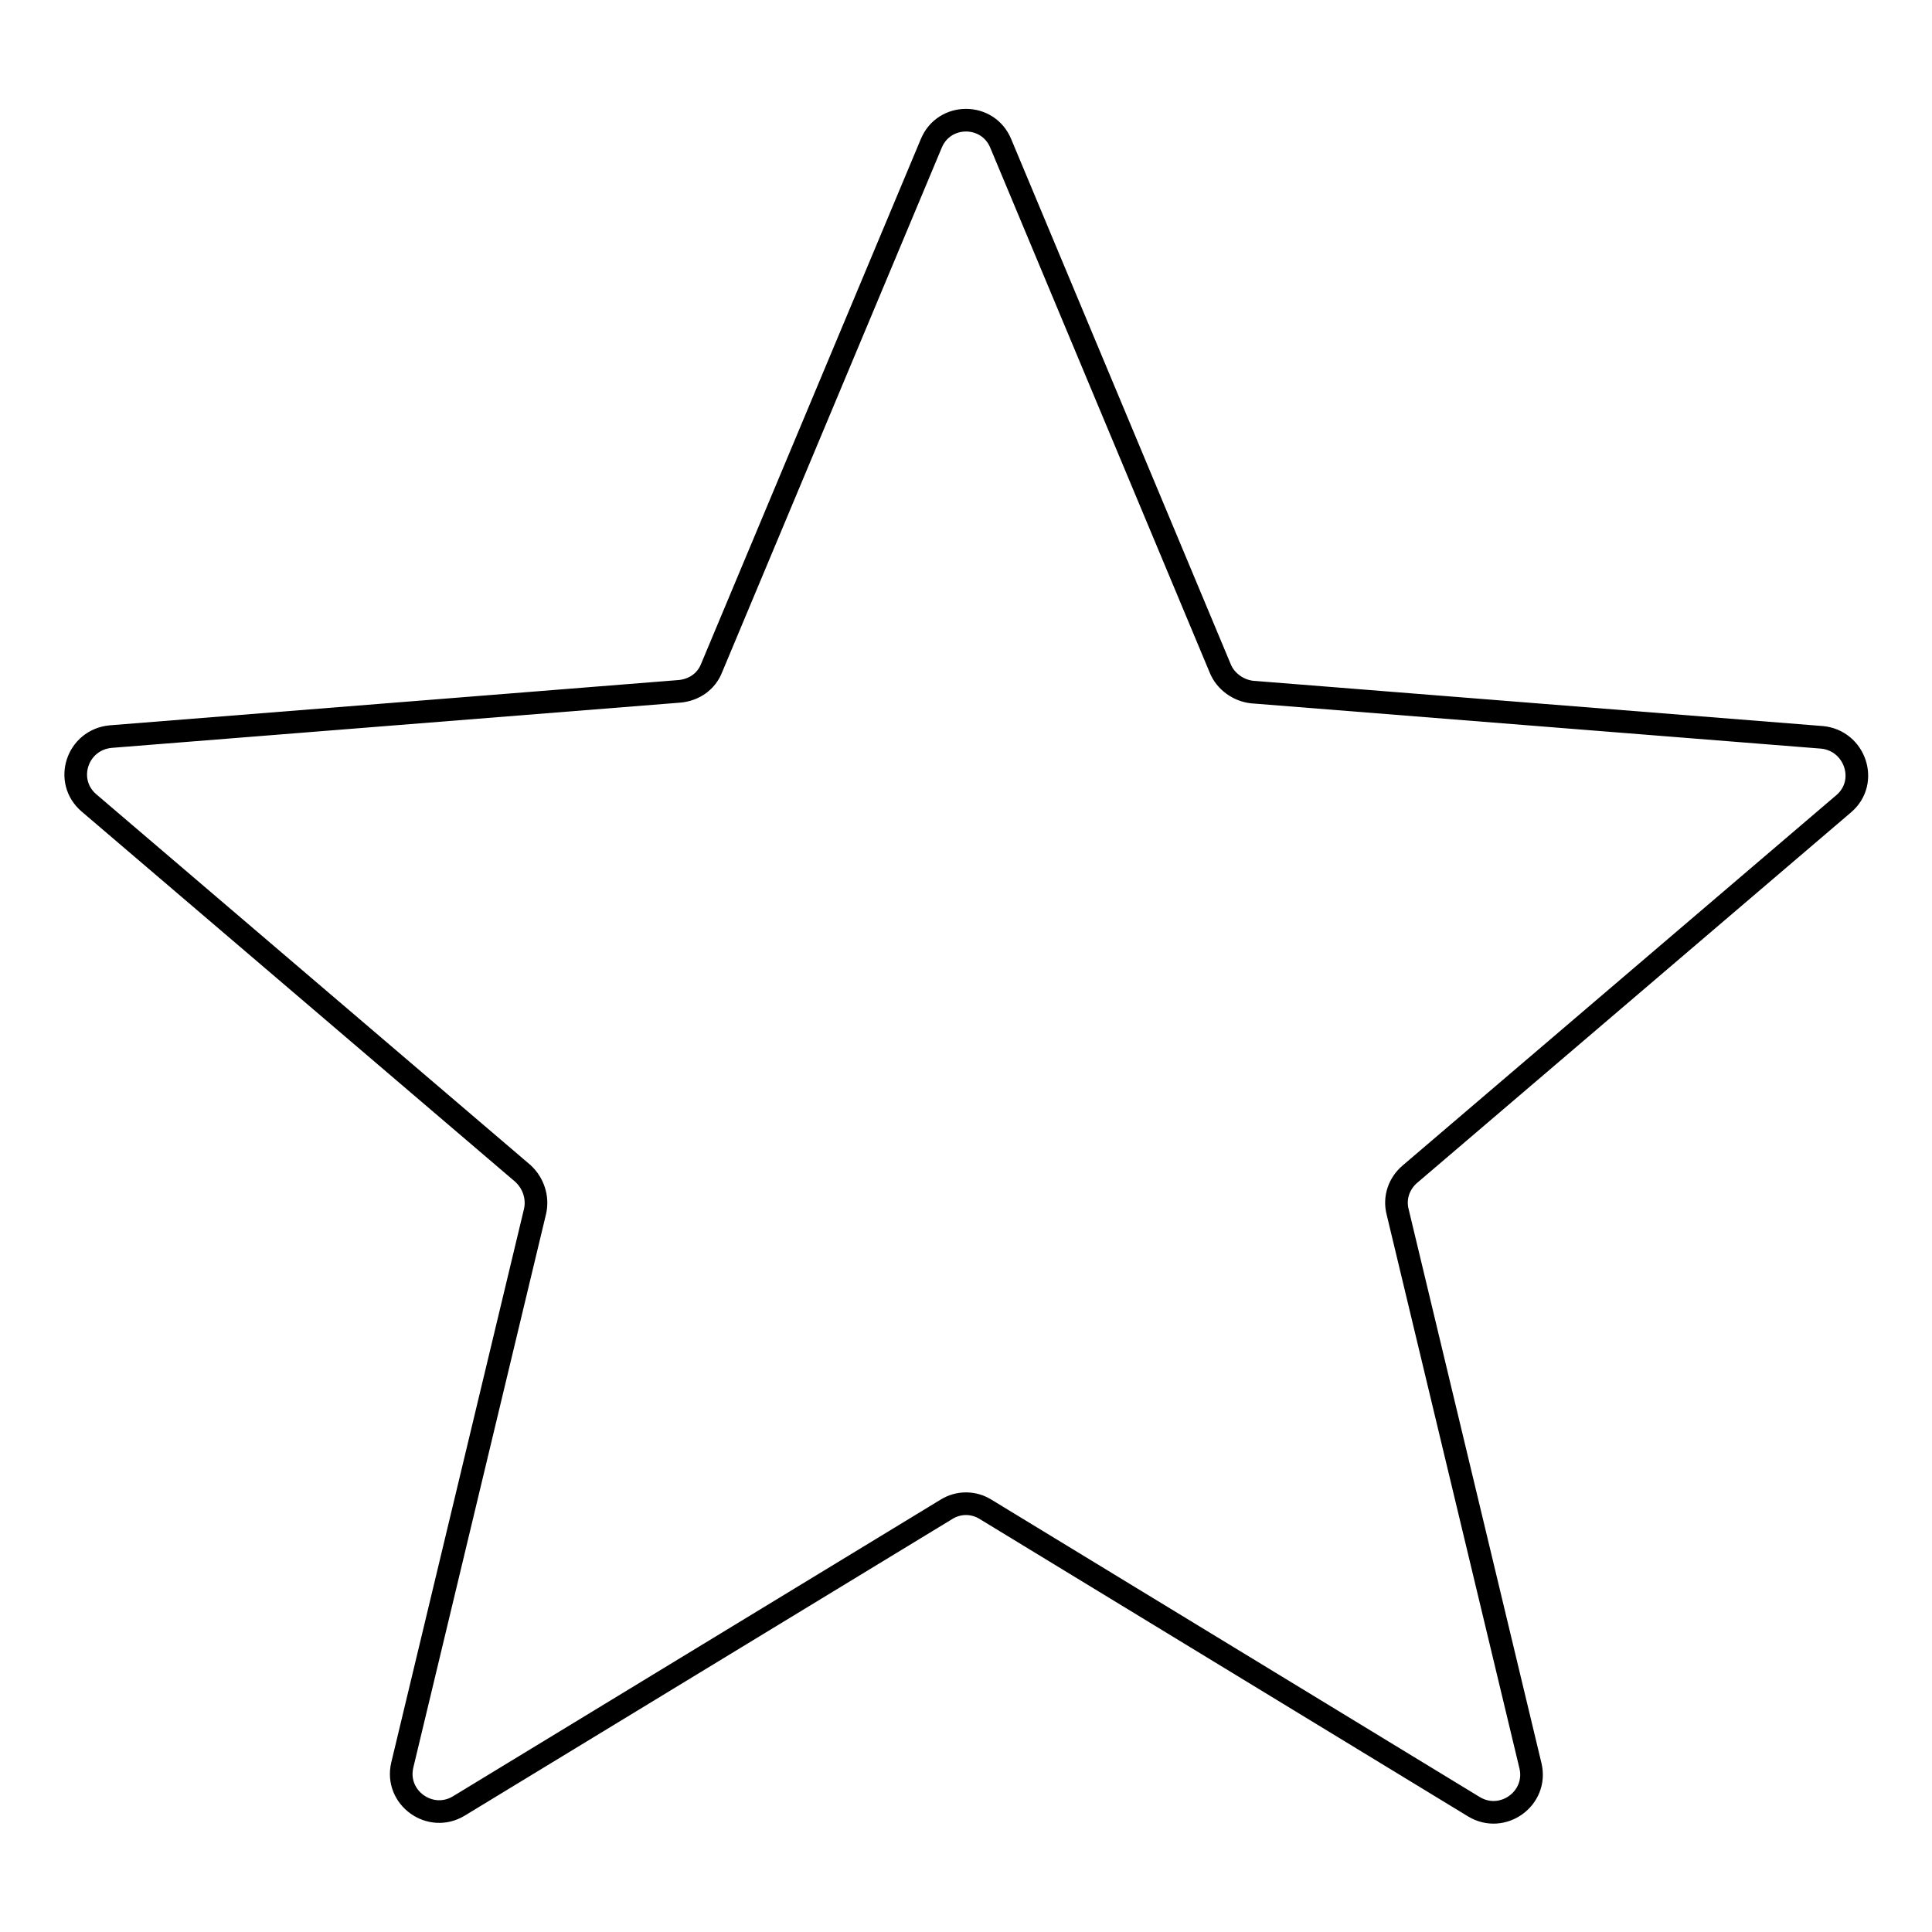 <?xml version="1.0" encoding="utf-8"?>
<!-- Svg Vector Icons : http://www.onlinewebfonts.com/icon -->
<!DOCTYPE svg PUBLIC "-//W3C//DTD SVG 1.1//EN" "http://www.w3.org/Graphics/SVG/1.1/DTD/svg11.dtd">
<svg version="1.1" xmlns="http://www.w3.org/2000/svg" xmlns:xlink="http://www.w3.org/1999/xlink" x="0px" y="0px" viewBox="0 0 256 256" enable-background="new 0 0 256 256" xml:space="preserve">
<g> <path stroke-width="3" fill-opacity="0" stroke="#000000"  d="M132.6,19l29.1,69.6c0.7,1.7,2.4,2.9,4.2,3.1l75.5,6c4.4,0.4,6.3,5.9,2.9,8.8l-57.5,49.1 c-1.4,1.2-2.1,3.1-1.6,5l17.6,73.4c1,4.3-3.7,7.7-7.5,5.4L130.6,200c-1.6-1-3.6-1-5.2,0l-64.6,39.3c-3.8,2.3-8.5-1.1-7.5-5.4 l17.6-73.4c0.4-1.8-0.2-3.7-1.6-5l-57.5-49.1c-3.4-2.9-1.6-8.4,2.9-8.8l75.4-6c1.9-0.2,3.5-1.3,4.2-3.1L123.4,19 C125.1,14.9,130.9,14.9,132.6,19z"/></g>
</svg>